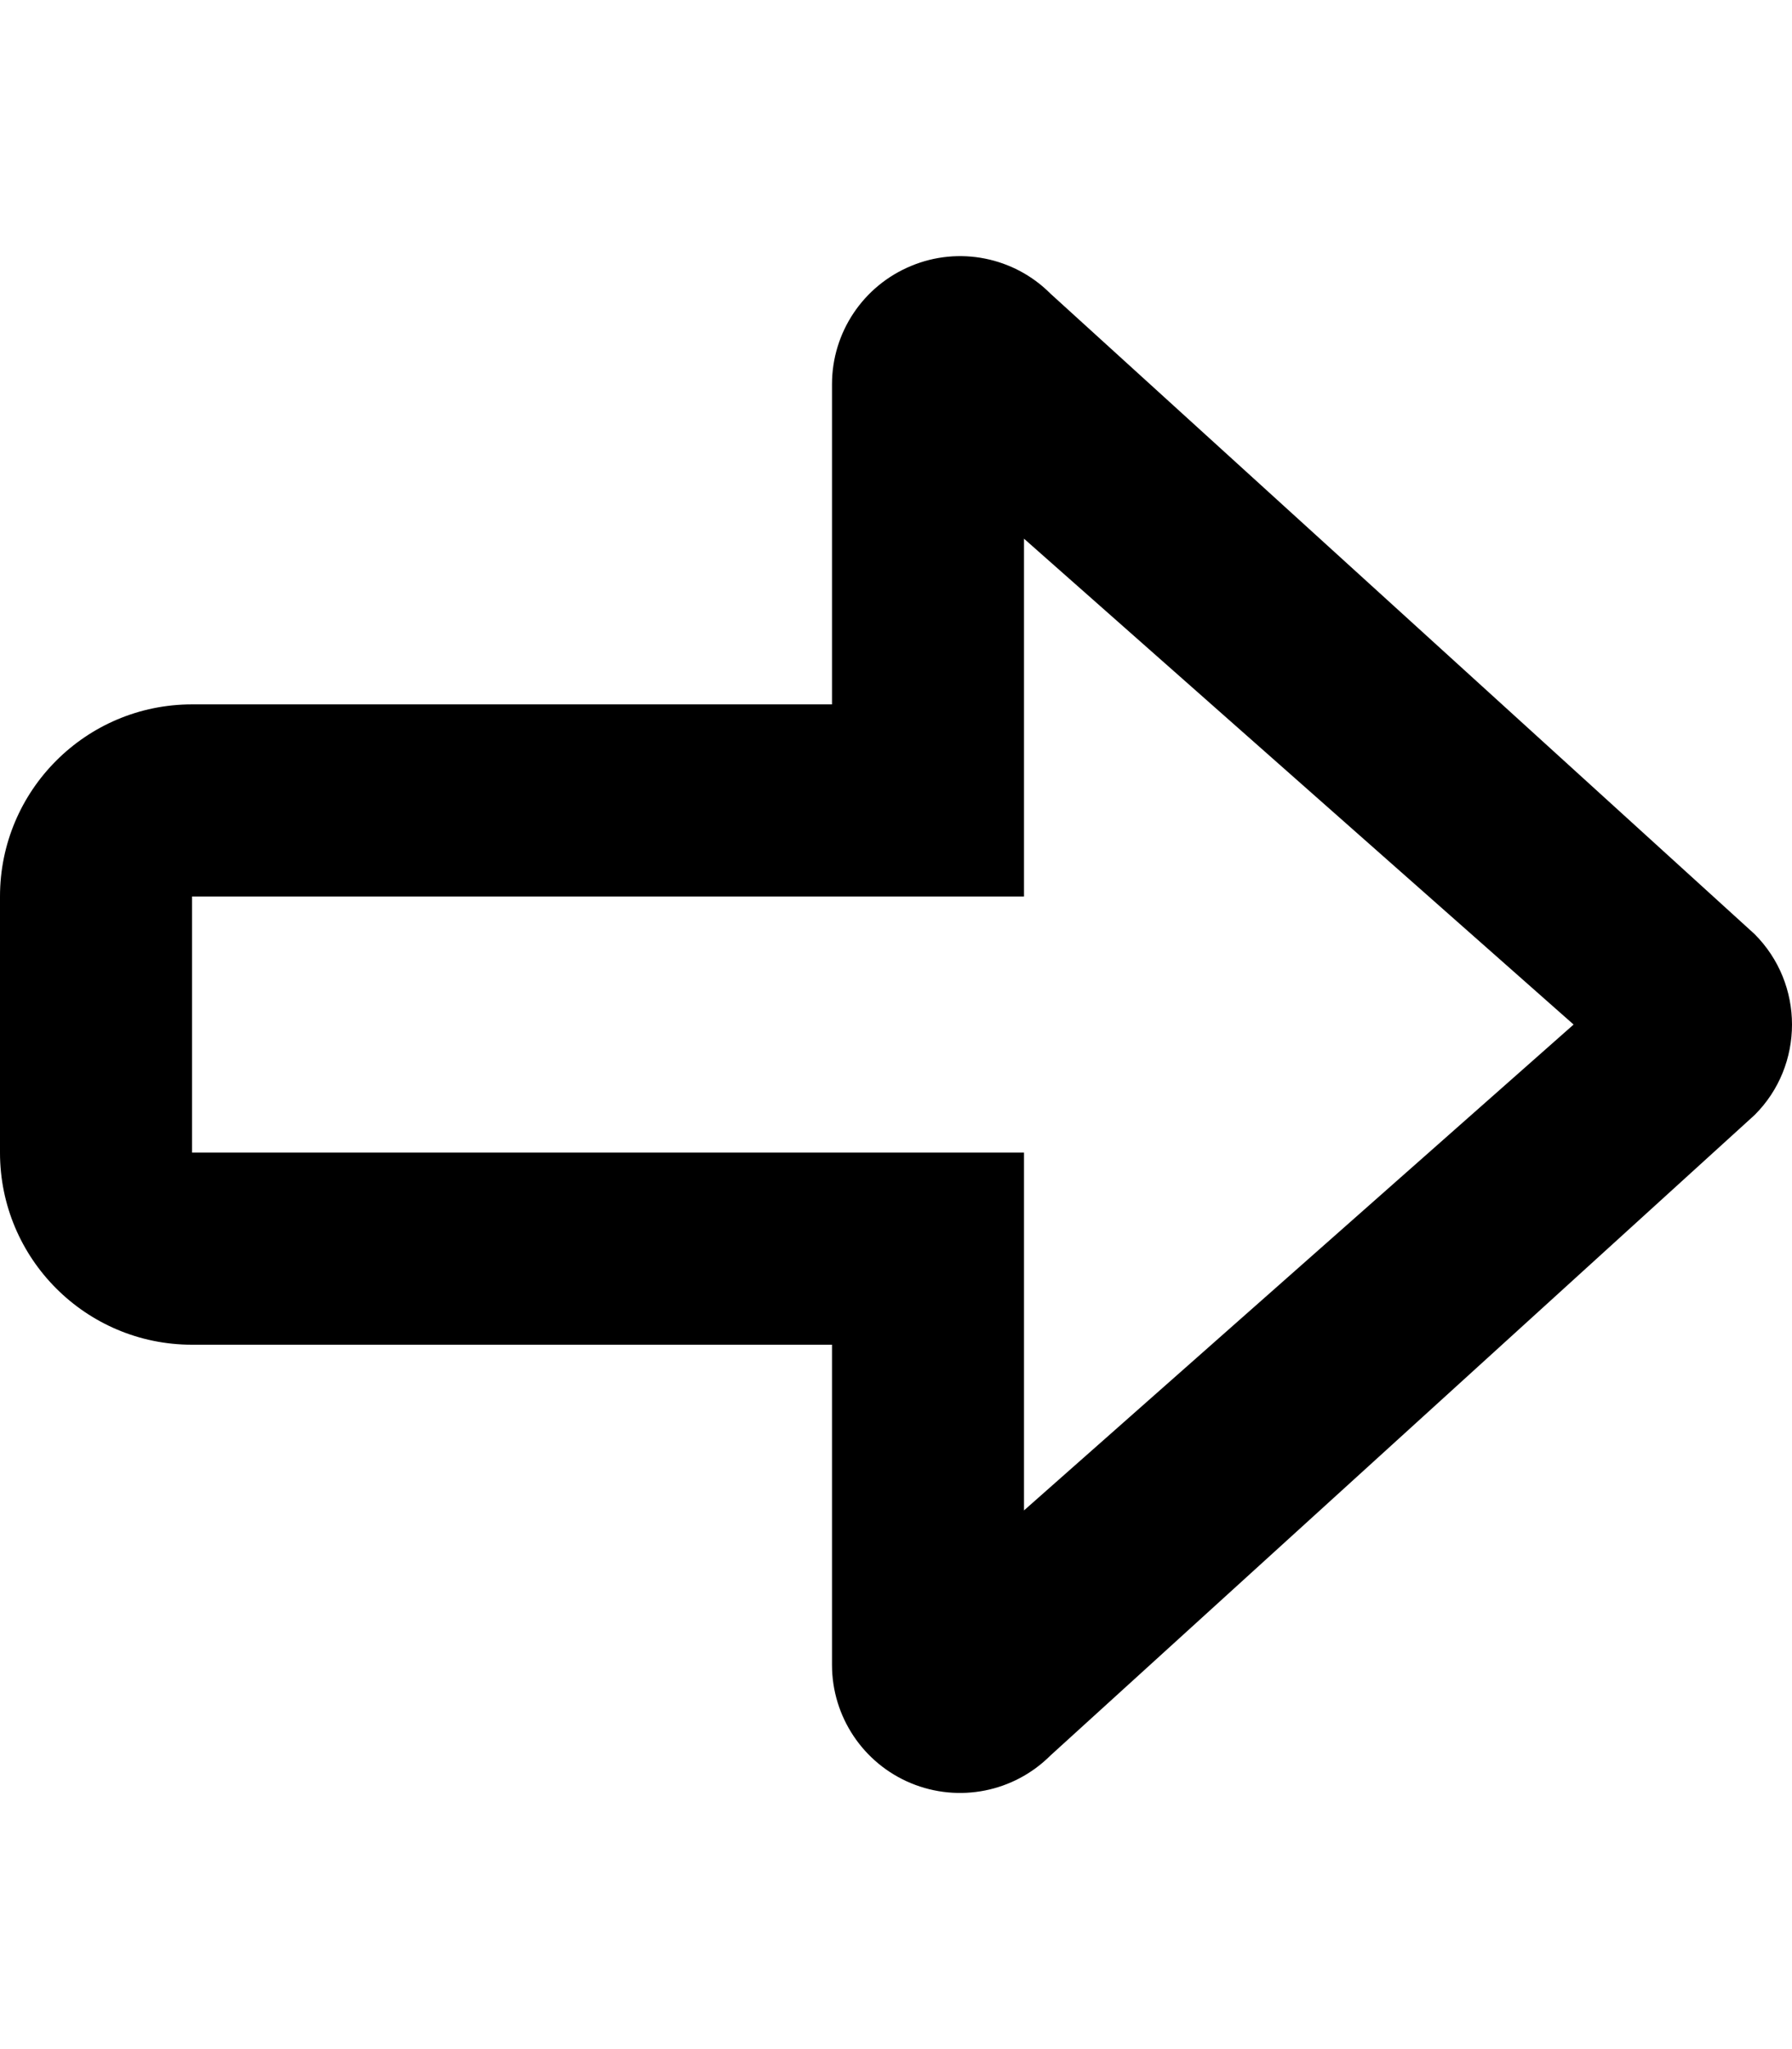 <svg xmlns="http://www.w3.org/2000/svg" viewBox="0 0 448 512"><!--! Font Awesome Pro 6.1.1 by @fontawesome - https://fontawesome.com License - https://fontawesome.com/license (Commercial License) Copyright 2022 Fonticons, Inc. --><path d="M227.8 66.44C215.8 71.39 208 83.06 208 96v80h-160C21.49 176 0 197.5 0 224v64c0 26.51 21.49 48 48 48h160V416c0 12.94 7.797 24.61 19.75 29.56c11.97 4.953 25.72 2.219 34.88-6.938l176-160C444.9 272.4 448 264.2 448 256s-3.125-16.38-9.375-22.62l-176-160C253.5 64.22 239.7 61.48 227.8 66.44zM393.4 256L256 377.4V288H48V224H256V134.6L393.4 256z"/></svg>